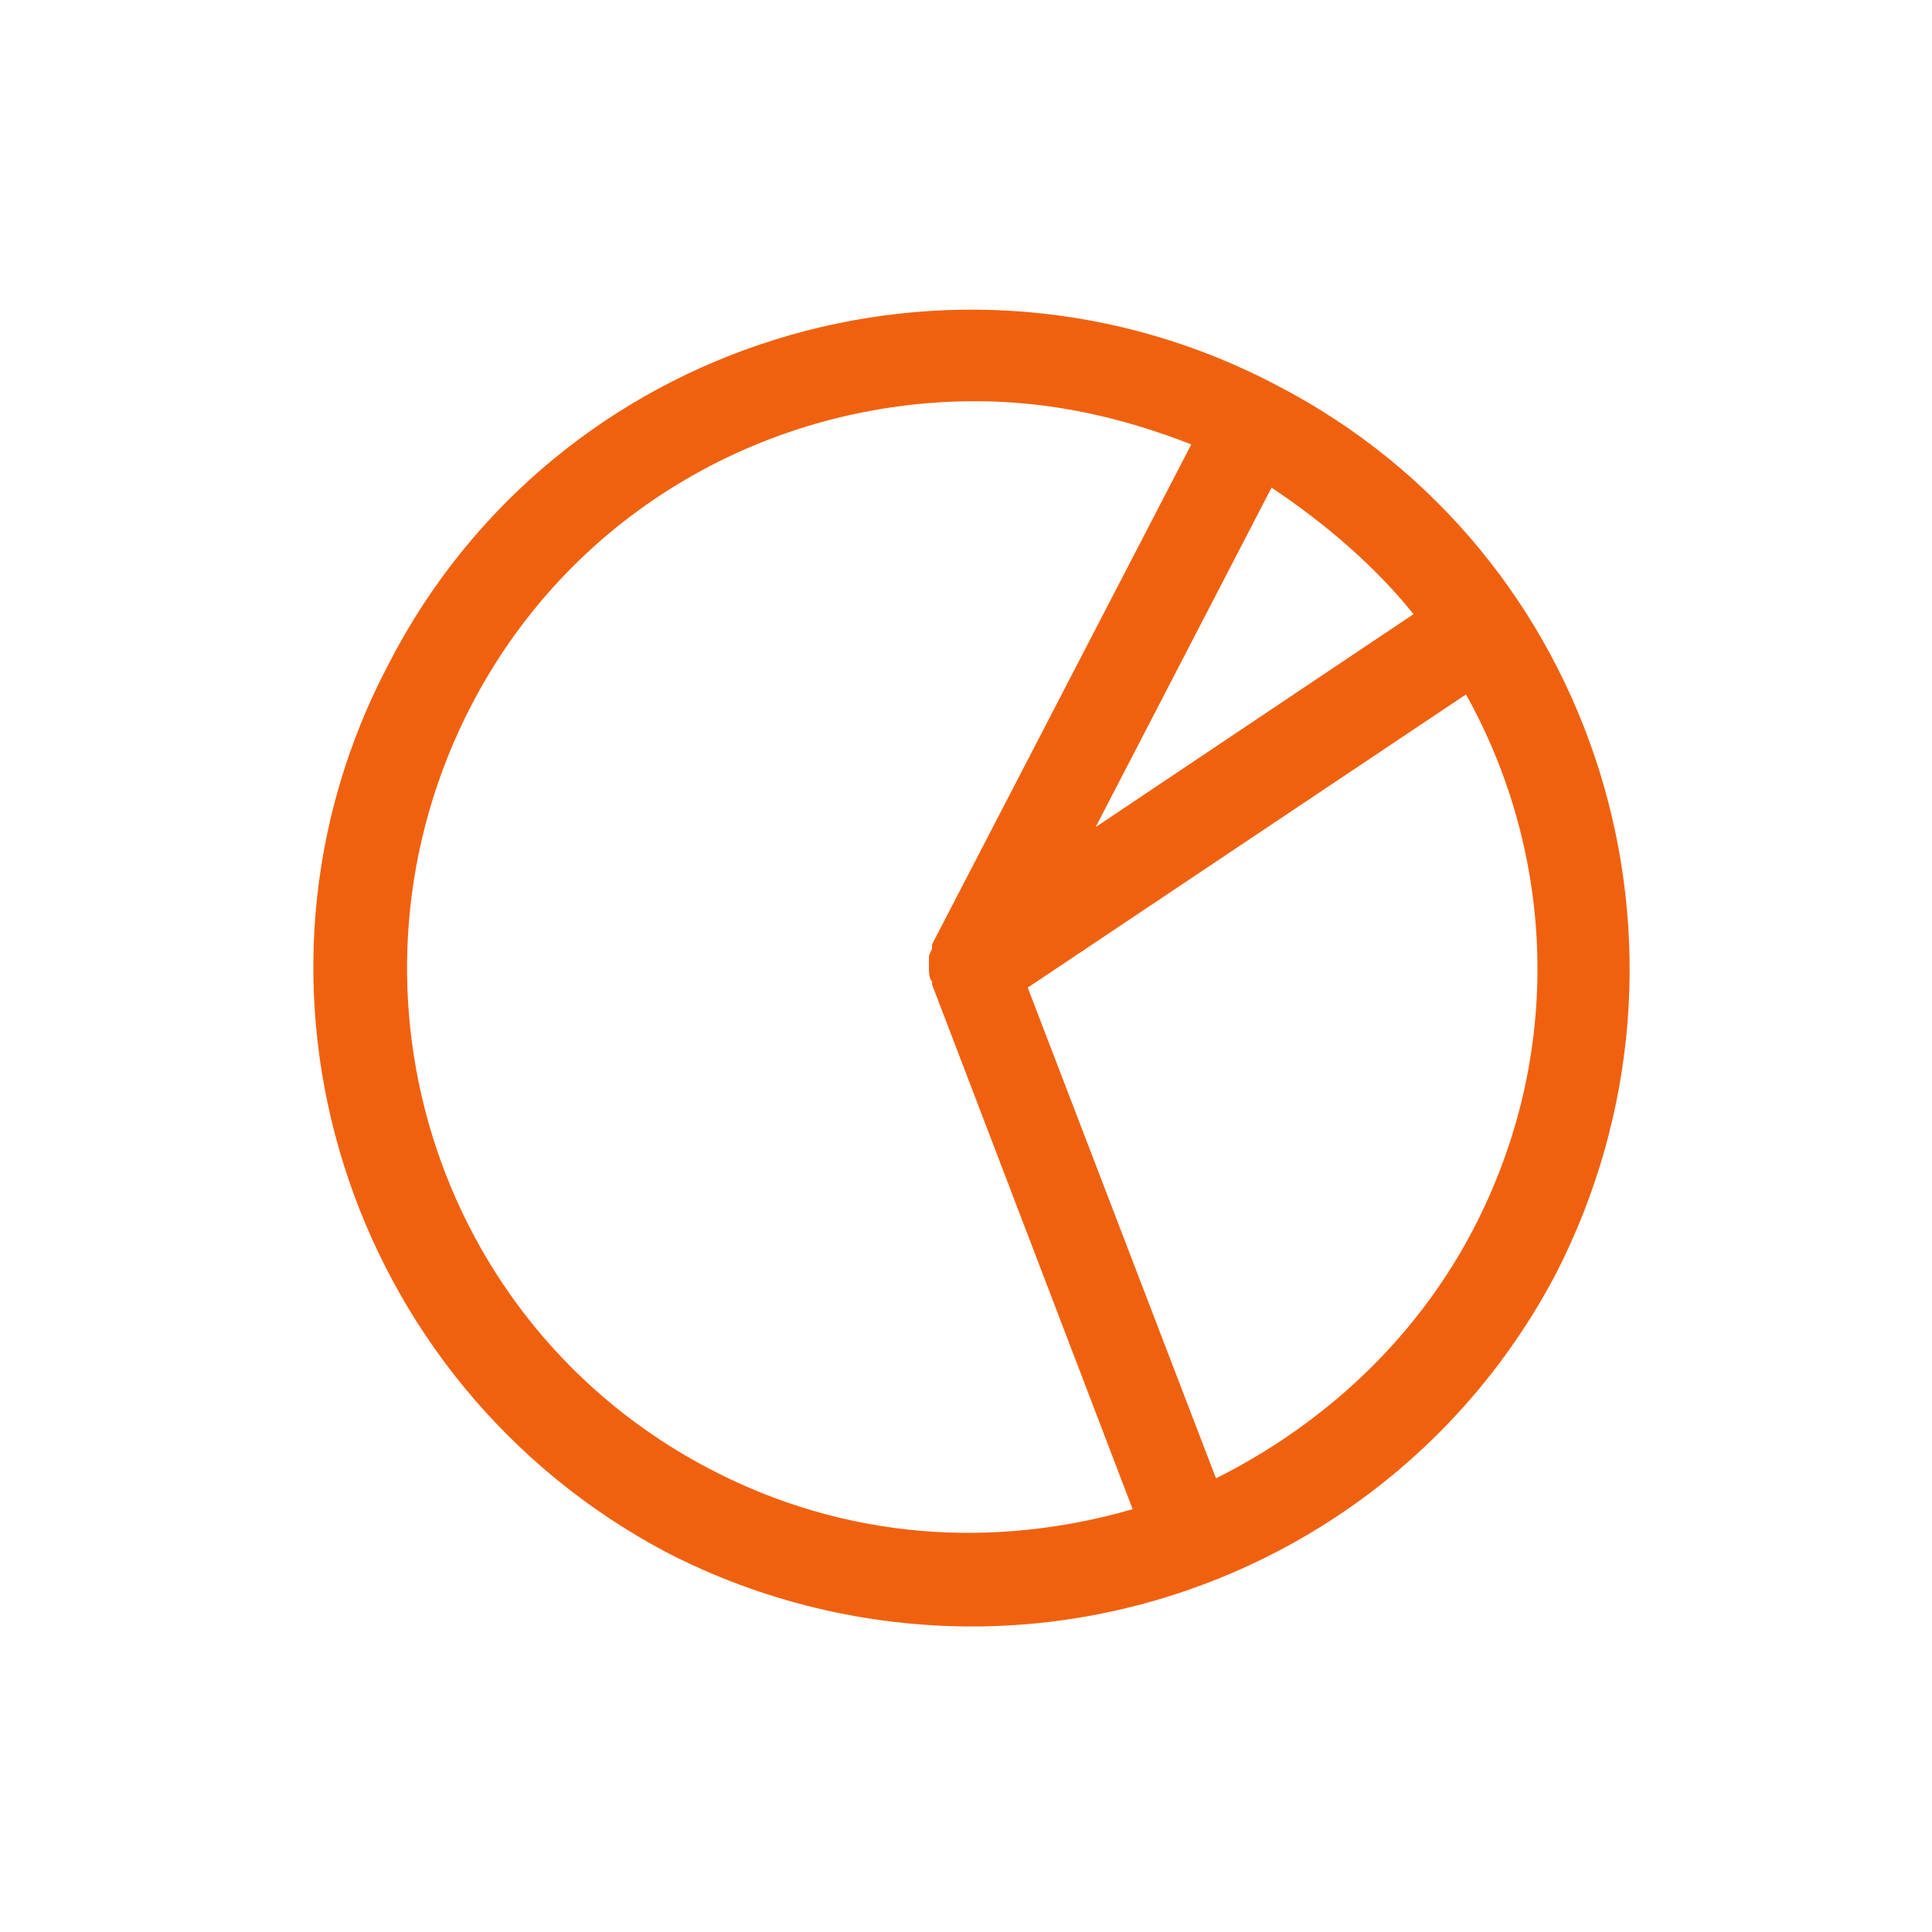 <?xml version="1.0" encoding="utf-8"?>
<!-- Generator: Adobe Illustrator 28.2.0, SVG Export Plug-In . SVG Version: 6.00 Build 0)  -->
<svg version="1.1" id="Layer_1" xmlns="http://www.w3.org/2000/svg" xmlns:xlink="http://www.w3.org/1999/xlink" x="0px" y="0px"
	 viewBox="0 0 62.6 62.6" style="enable-background:new 0 0 62.6 62.6;" xml:space="preserve">
<style type="text/css">
	.st0{fill:#F0610F;}
</style>
<path class="st0" d="M41.4,12.5C31,7,18,11,12.6,21.5c-5.5,10.4-1.4,23.3,9,28.8c3.1,1.6,6.5,2.4,9.9,2.4c7.7,0,15.1-4.2,18.9-11.4
	C55.8,30.8,51.8,17.9,41.4,12.5z M45.8,19.9l-10.3,6.9l5.7-11C43,17,44.6,18.4,45.8,19.9z M23,47.6c-9-4.7-12.4-15.8-7.7-24.8
	c3.3-6.3,9.7-9.8,16.3-9.8c2.4,0,4.7,0.5,7,1.4l-8.4,16.2c0,0,0,0,0,0.1c0,0.1-0.1,0.2-0.1,0.3c0,0.1,0,0.1,0,0.2c0,0.1,0,0.1,0,0.2
	c0,0.1,0,0.3,0.1,0.4c0,0,0,0,0,0.1l6.5,17C32.2,50.2,27.4,49.9,23,47.6z M47.7,39.9c-1.9,3.6-4.9,6.3-8.3,8L33.3,32l14.2-9.5
	C50.4,27.7,50.7,34.2,47.7,39.9z"/>
</svg>
